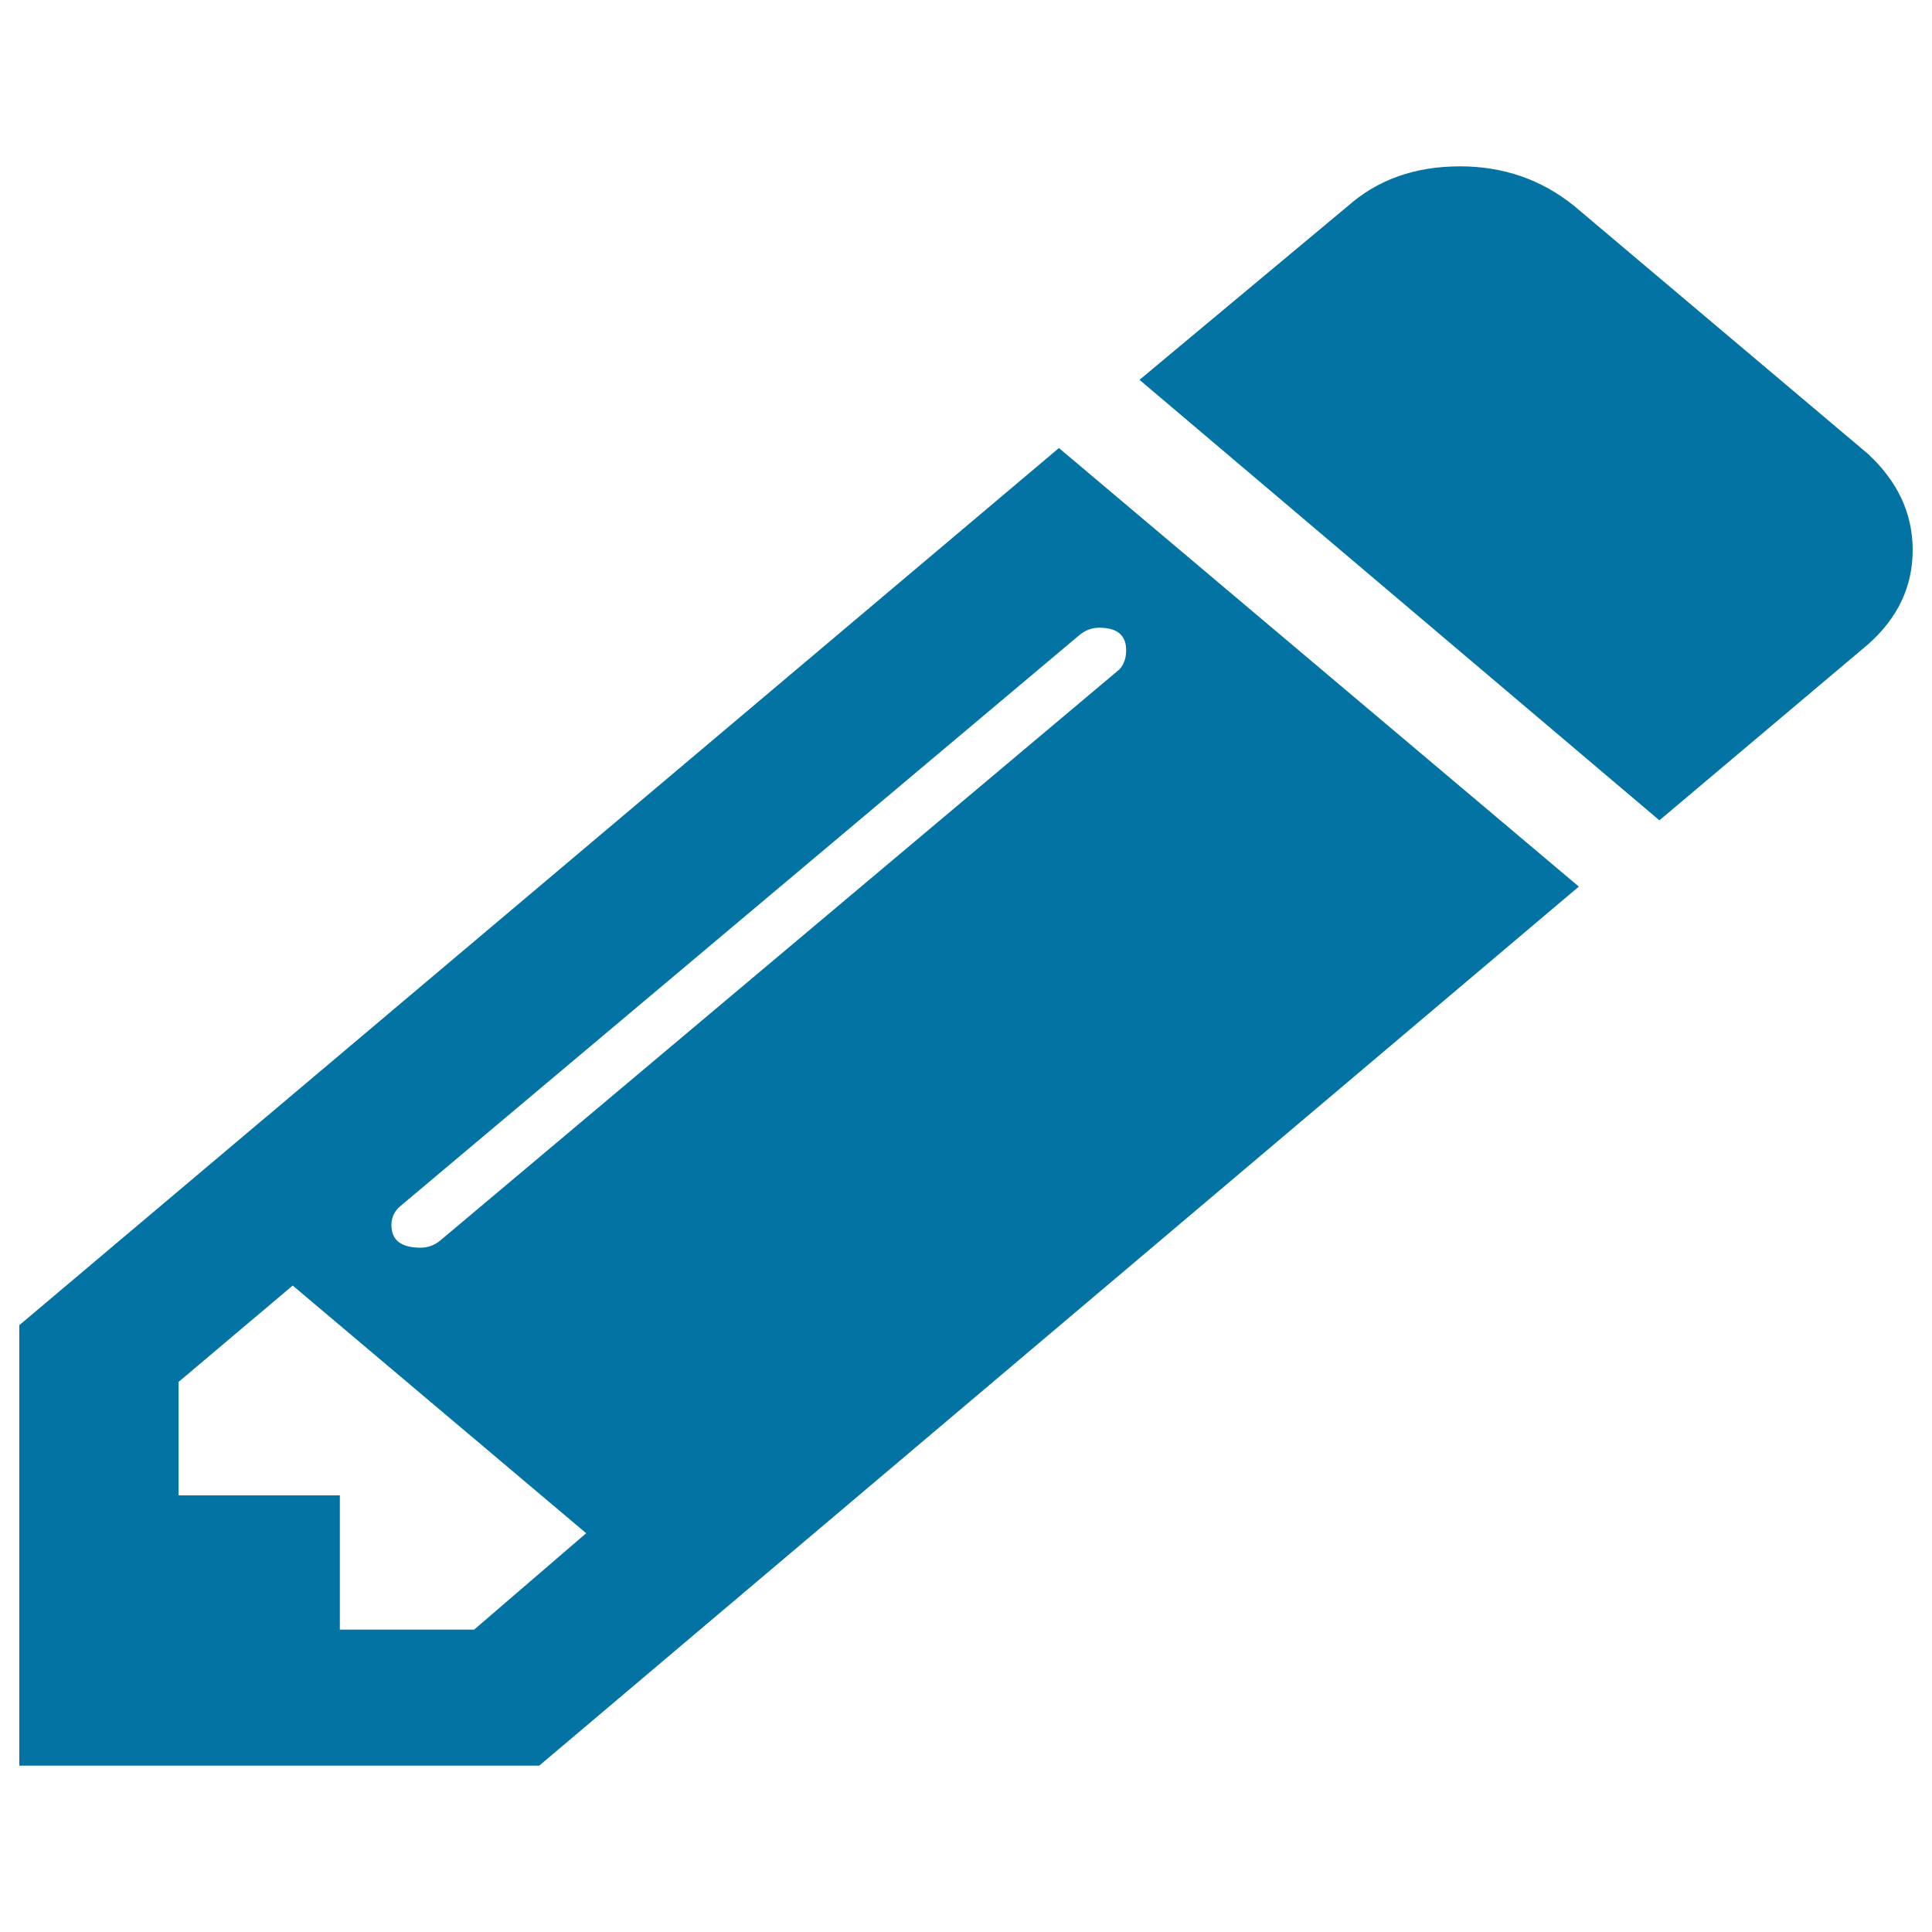<svg xmlns="http://www.w3.org/2000/svg" viewBox="0 0 1000 1000" style="fill:#0273a2">
<title>Pencil SVG icon</title>
<path d="M245.4,843.5l58-49.9L151.5,665.4l-59.1,49.9V774h83.5v69.5H245.4z M582.9,336.6c0-7.8-4.6-11.7-13.9-11.7c-3.9,0-7.3,1.3-10.4,3.9L207.2,624.3c-3.1,2.6-4.6,5.9-4.6,9.8c0,7.8,5,11.7,15.1,11.7c3.9,0,7.3-1.3,10.4-3.9l351.4-295.5C581.8,343.8,582.9,340.5,582.9,336.6L582.9,336.6z M548.1,231.9l269.1,227l-538.1,455H10v-228L548.1,231.9z M990,284.7c0,18.9-7.7,35.2-23.2,48.9l-107.9,91l-269.1-228l107.9-90c15.5-13.7,34.8-20.5,58-20.5c22.4,0,42.1,6.8,59.1,20.5l151.9,128.2C982.3,249.2,990,265.8,990,284.7z"/>
</svg>